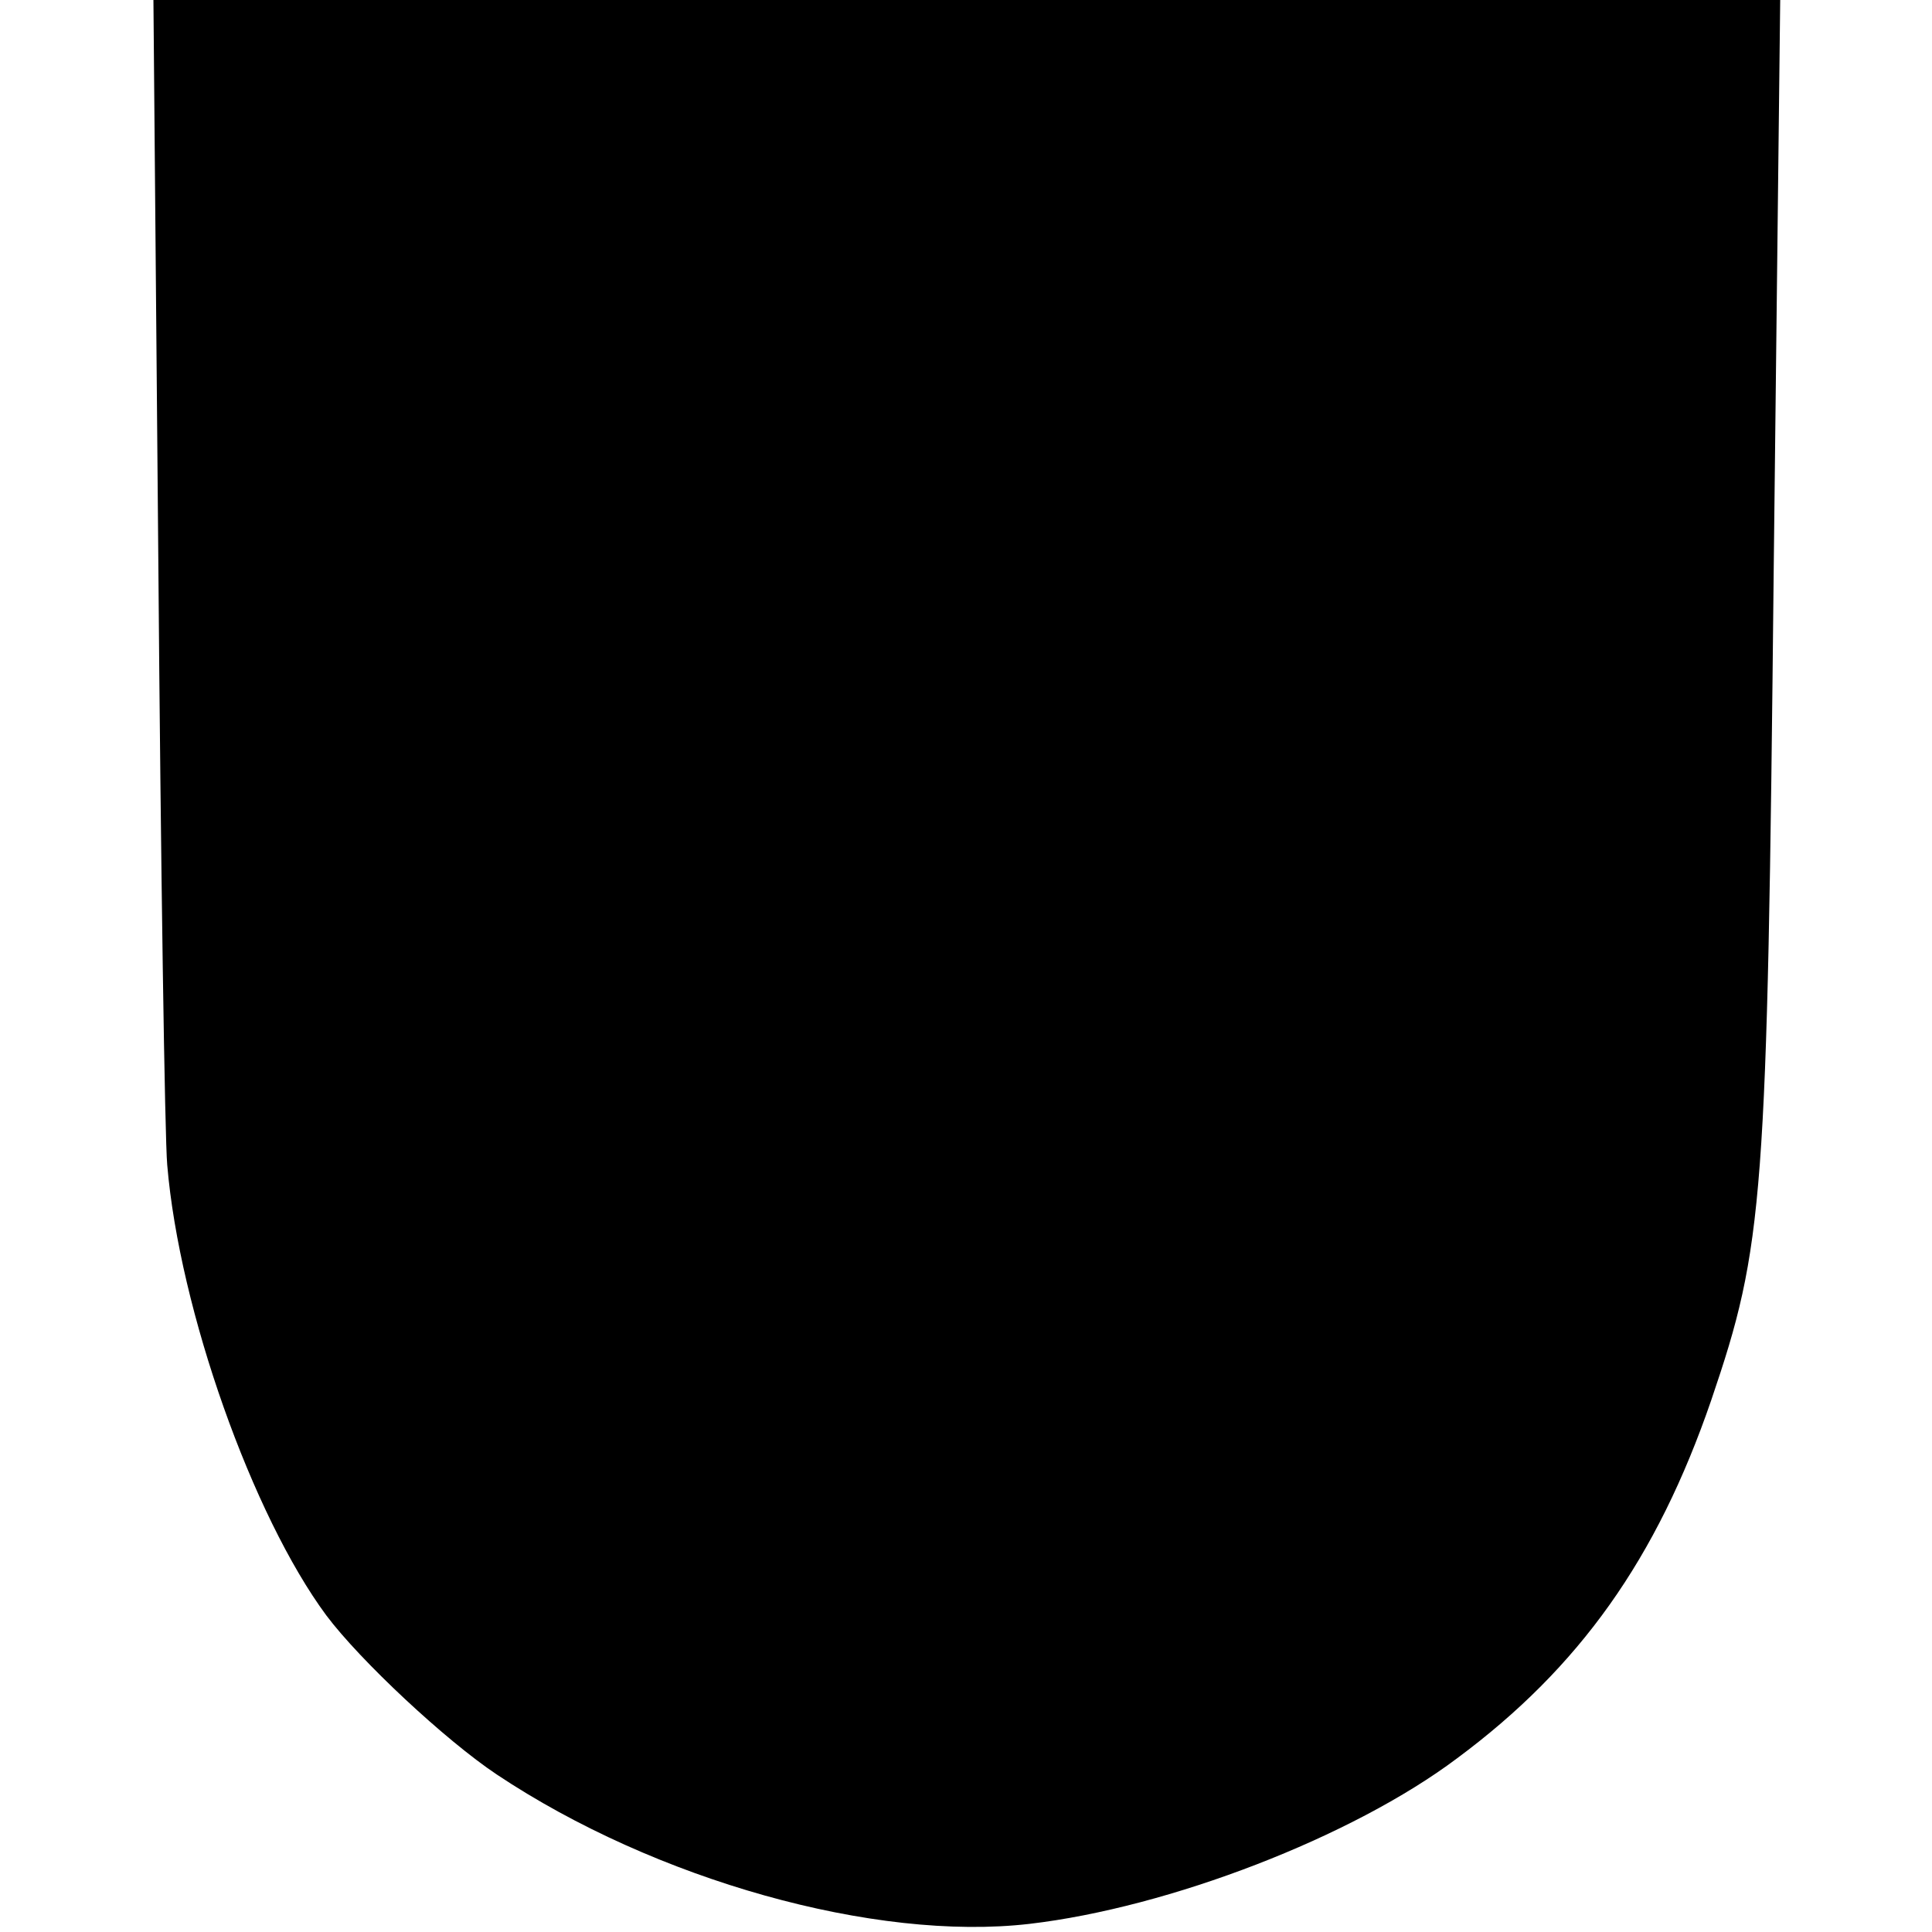 <?xml version="1.0" standalone="no"?>
<!DOCTYPE svg PUBLIC "-//W3C//DTD SVG 20010904//EN"
 "http://www.w3.org/TR/2001/REC-SVG-20010904/DTD/svg10.dtd">
<svg version="1.0" xmlns="http://www.w3.org/2000/svg"
 width="238pt" height="238pt" viewBox="0 0 238 238"
 preserveAspectRatio="xMidYMid meet">
<g transform="translate(0,238) scale(0.1,-0.1)"
fill="#000000" stroke="none">
<path d="M195 1693 c3 -379 8 -715 11 -748 15 -179 105 -432 196 -555 42 -56
147 -154 210 -196 195 -130 466 -206 656 -184 172 20 398 107 527 204 151 112
246 246 313 441 65 191 69 244 77 1023 l8 702 -1002 0 -1002 0 6 -687z"/>
</g>
</svg>
